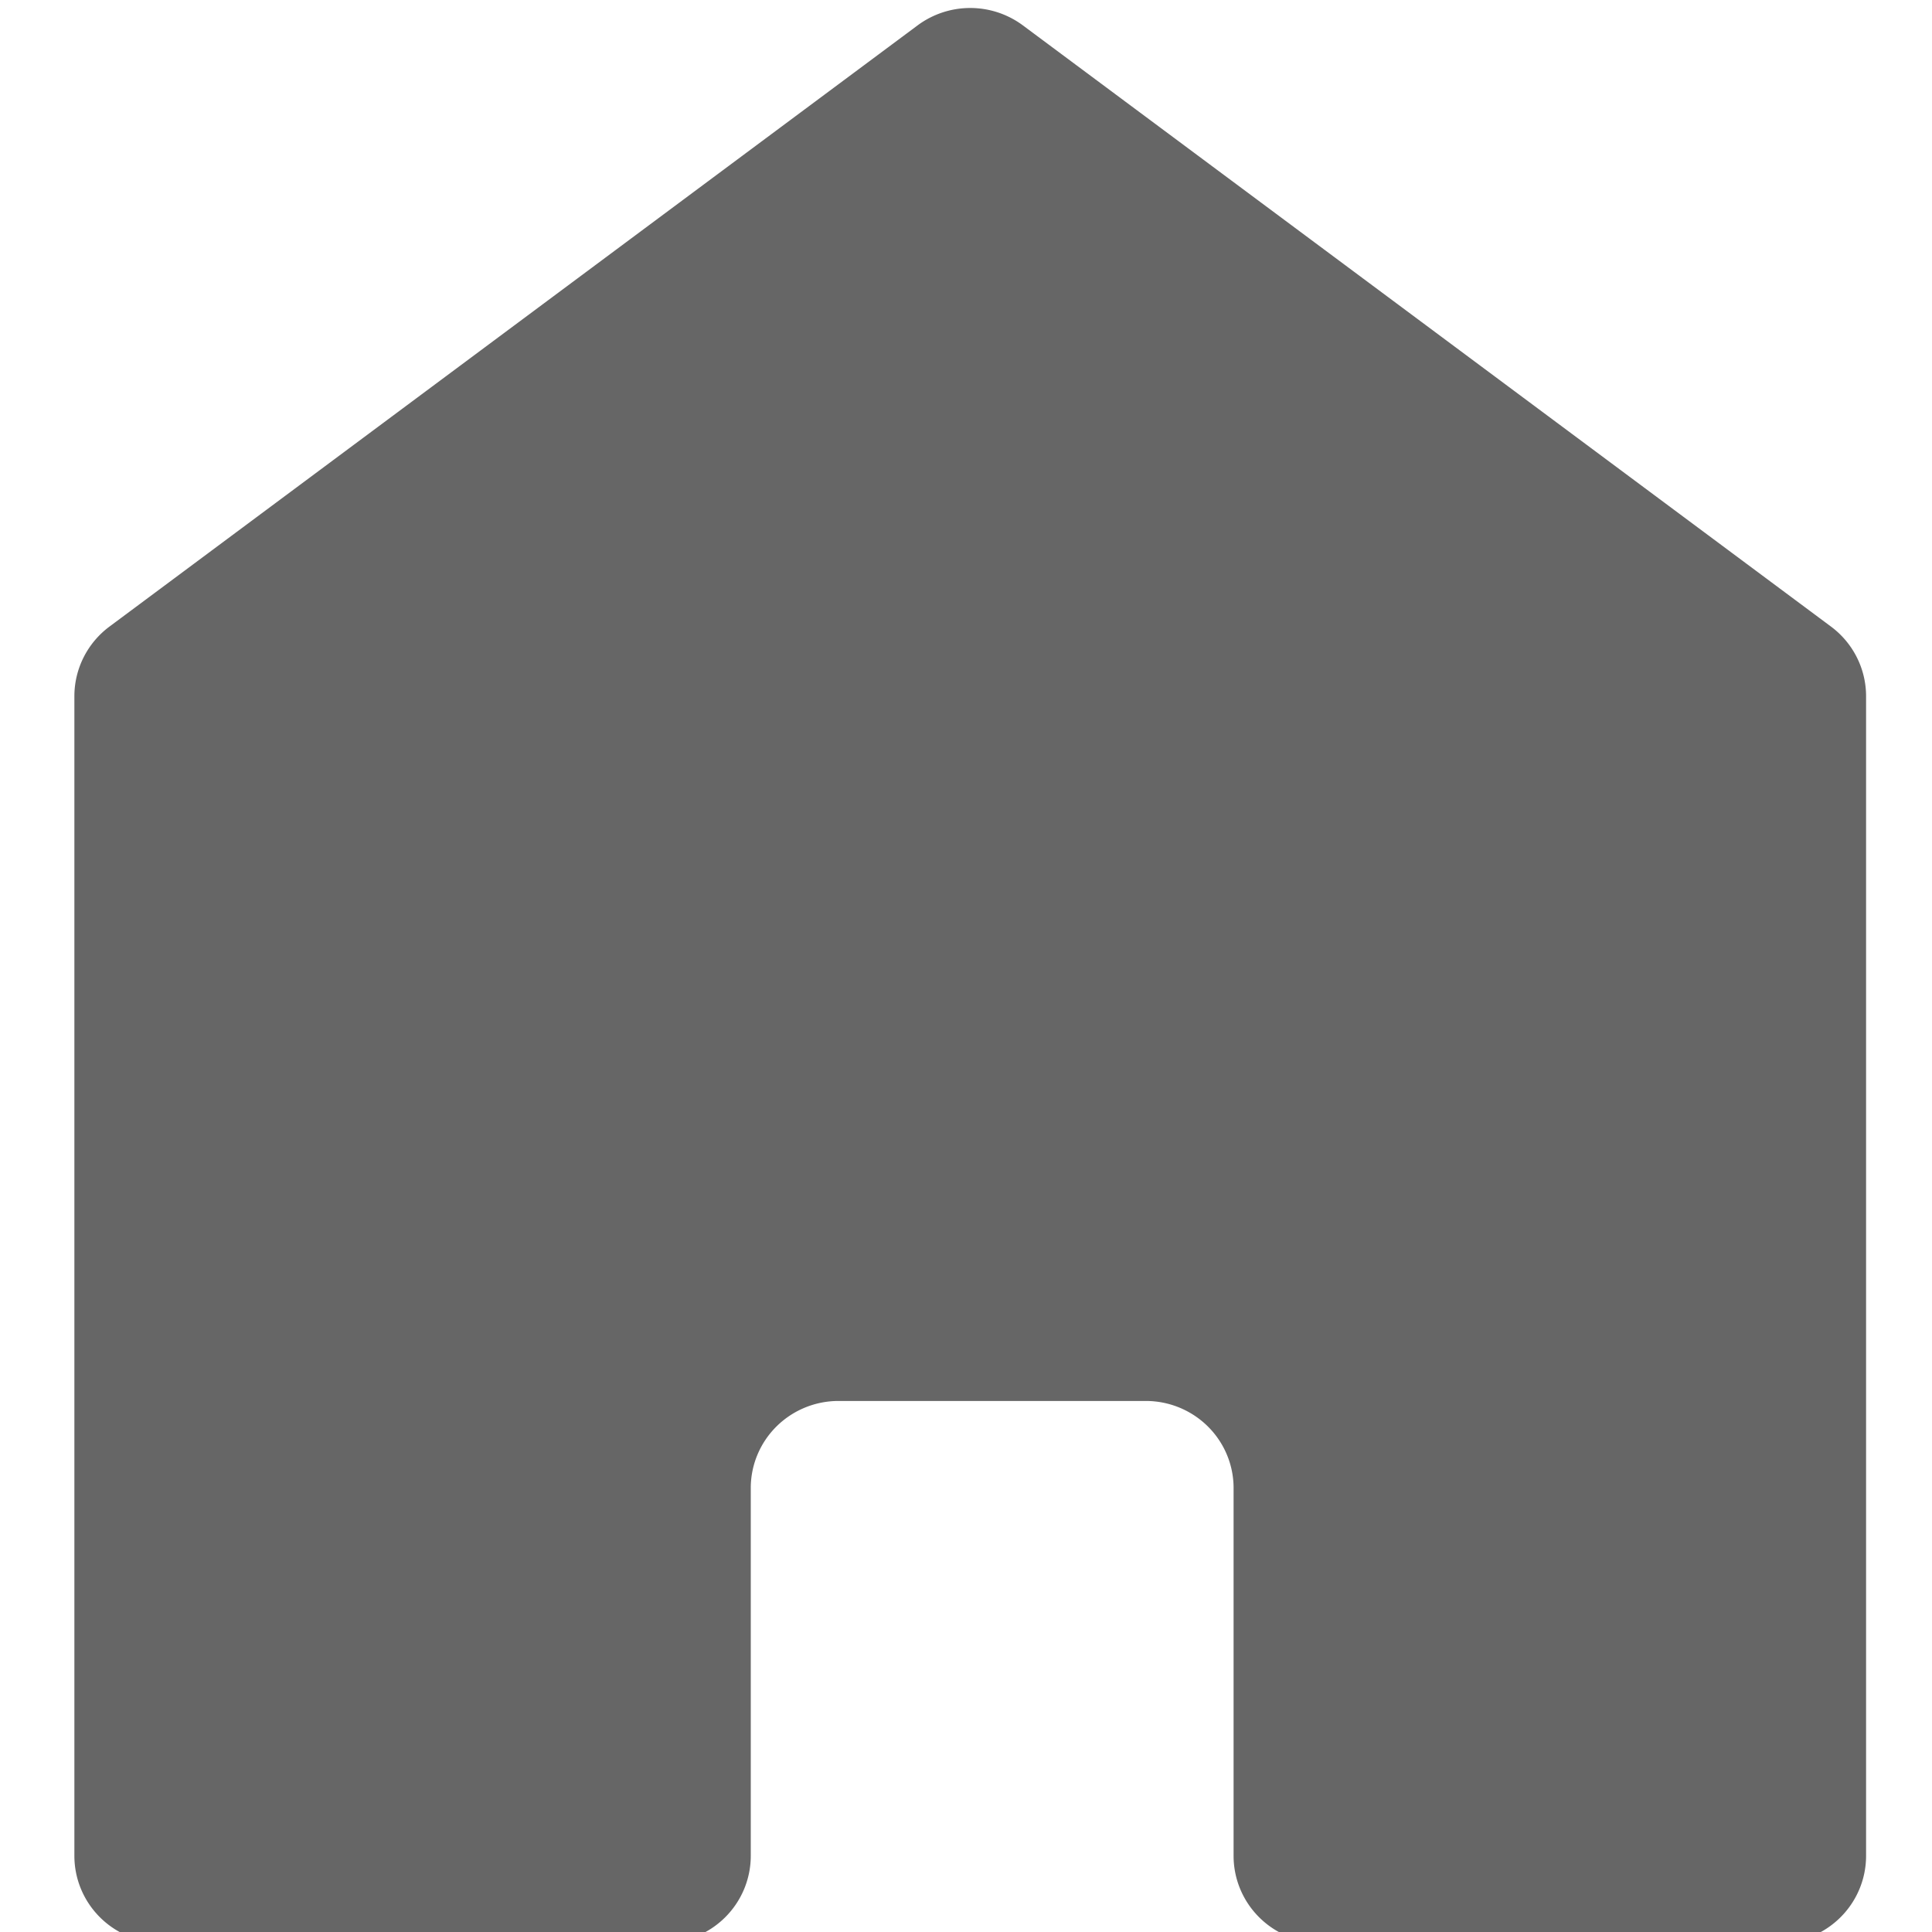 <svg width="80" height="80" xmlns="http://www.w3.org/2000/svg" xmlns:svg="http://www.w3.org/2000/svg" xmlns:xlink="http://www.w3.org/1999/xlink">
 <g class="layer">
  <title>Layer 1</title>
  <use id="svg_3" transform="matrix(1.454 0 0 1.442 -9.668 -13.397)" x="-5.72" xlink:href="#svg_2" y="-4.23"/>
 </g>
 <defs>
  <symbol id="svg_2" stroke-width="3" viewBox="0 0 64 64" xmlns="http://www.w3.org/2000/svg">
   <path clip-rule="evenodd" d="m51.61,25.21l-18.41,-13.81a2,2 0 0 0 -2.4,0l-18.41,13.81a2,2 0 0 0 -0.8,1.6l0,26.64a2,2 0 0 0 2,2l11.41,0a2,2 0 0 0 2,-2l0,-8.45a2,2 0 0 1 2,-2l7,0a2,2 0 0 1 2,2l0,8.45a2,2 0 0 0 2,2l10.41,0a2,2 0 0 0 2,-2l0,-26.64a2,2 0 0 0 -0.8,-1.6z" fill="#666" fill-rule="evenodd"/>
  </symbol>
 </defs>
</svg>